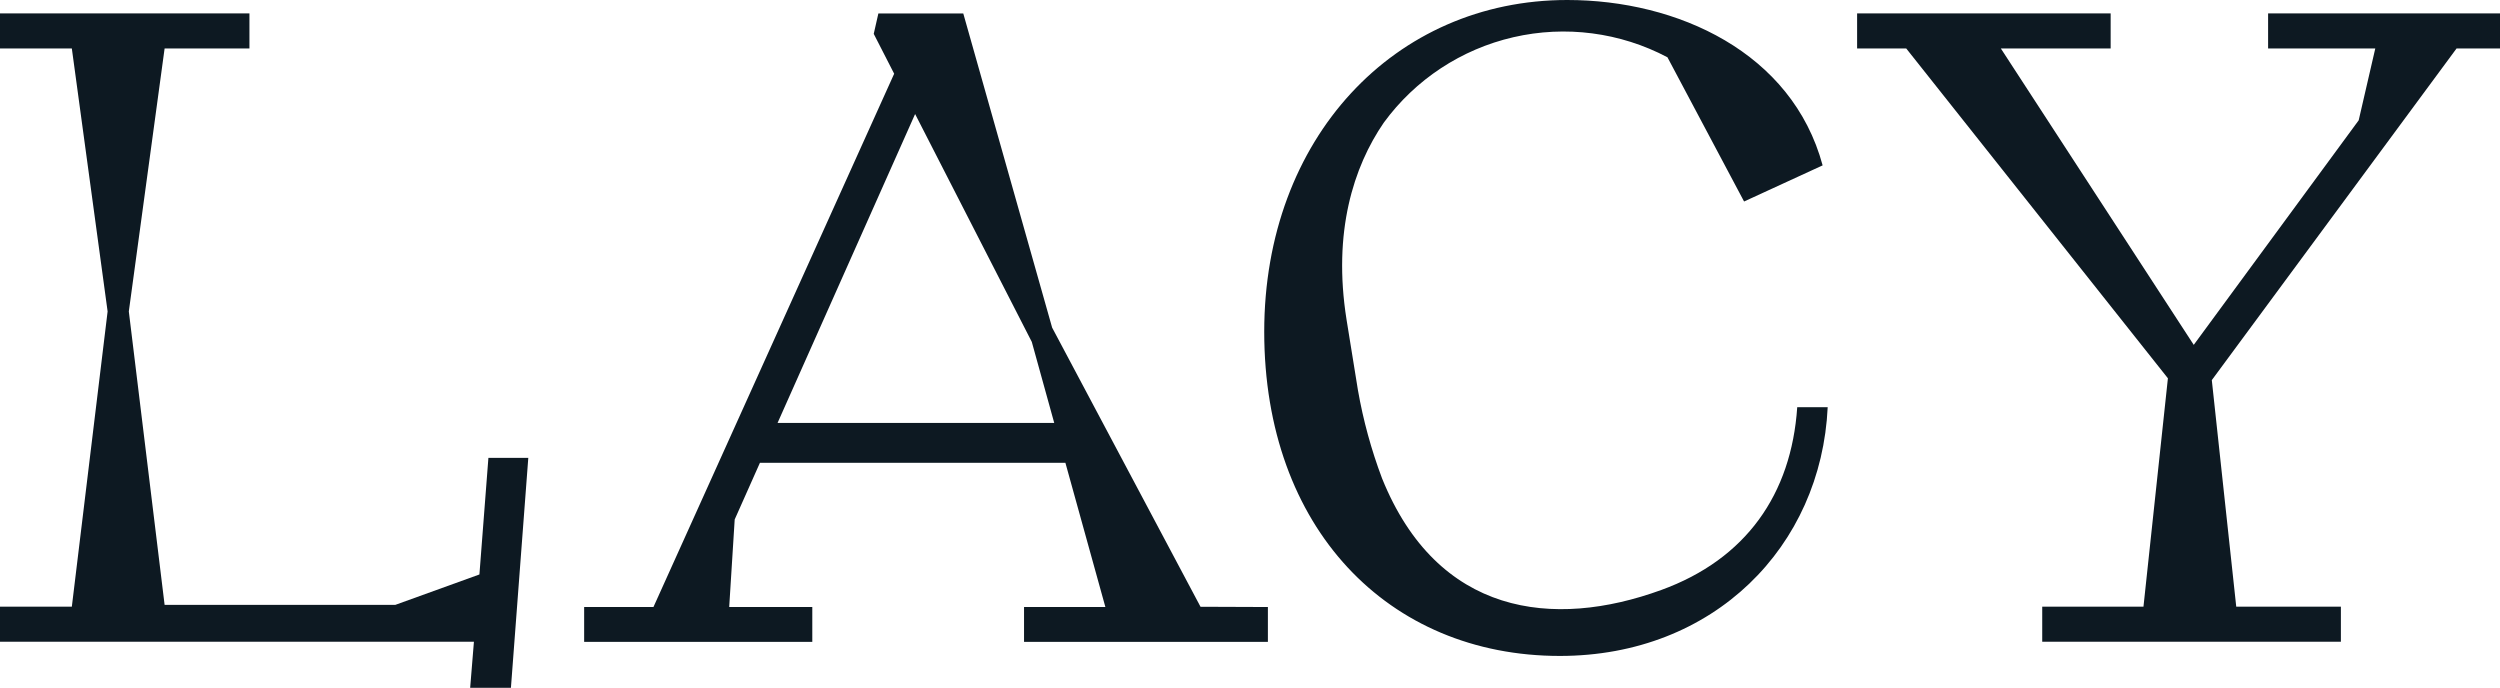 <svg xmlns="http://www.w3.org/2000/svg" width="836" height="230" viewBox="0 0 836 230" fill="none"><path d="M163.324 153.101L160.318 192.104L132.212 202.262H55.044L43.078 104.145L55.044 16.215H83.413V4.485H0V16.215H24.02L35.986 104.145L24.02 202.873H0V214.603H158.479L157.224 230H170.854L176.662 153.101H163.324Z" fill="#0D1922"></path><path d="M758.453 4.485V16.215H794.293L788.748 40.227L733.587 115.322L669.086 16.215H705.802V4.485H621.017V16.215H637.449L724.948 126.498L716.776 202.873H682.92V214.603H782.794V202.873H747.8L739.628 127.11L821.465 16.215H836V4.485H758.453Z" fill="#0D1922"></path><path d="M260.015 141.429L306.014 38.13L345.033 114.331L352.535 141.429H260.015ZM401.45 202.902L351.834 109.557L322.123 4.513H293.724L292.179 11.324L299.008 24.655L218.514 202.988H195.339V214.631H271.632V202.988H243.846L245.684 173.707L254.121 154.76H356.271L369.639 202.988H342.437V214.631H423.983V202.988L401.45 202.902Z" fill="#0D1922"></path><path d="M462.74 41.012C473.271 26.6 488.658 16.457 506.08 12.443C523.502 8.428 541.791 10.809 557.594 19.152L583.22 67.382L609.487 55.302C599.272 17.464 560.894 0 524.09 0C466.331 0 422.758 46.222 422.758 110.925C422.758 176.53 464.17 219.345 521.608 219.345C573.208 219.345 609.021 182.7 611.18 136.16H600.994C599.038 165.266 583.864 186.979 555.553 197.283C519.334 210.468 480.663 205.811 462.159 159.969C458.561 150.422 455.862 140.56 454.101 130.513L450.279 106.85C445.639 77.628 452.583 55.798 462.74 41.012Z" fill="#0D1922"></path></svg>